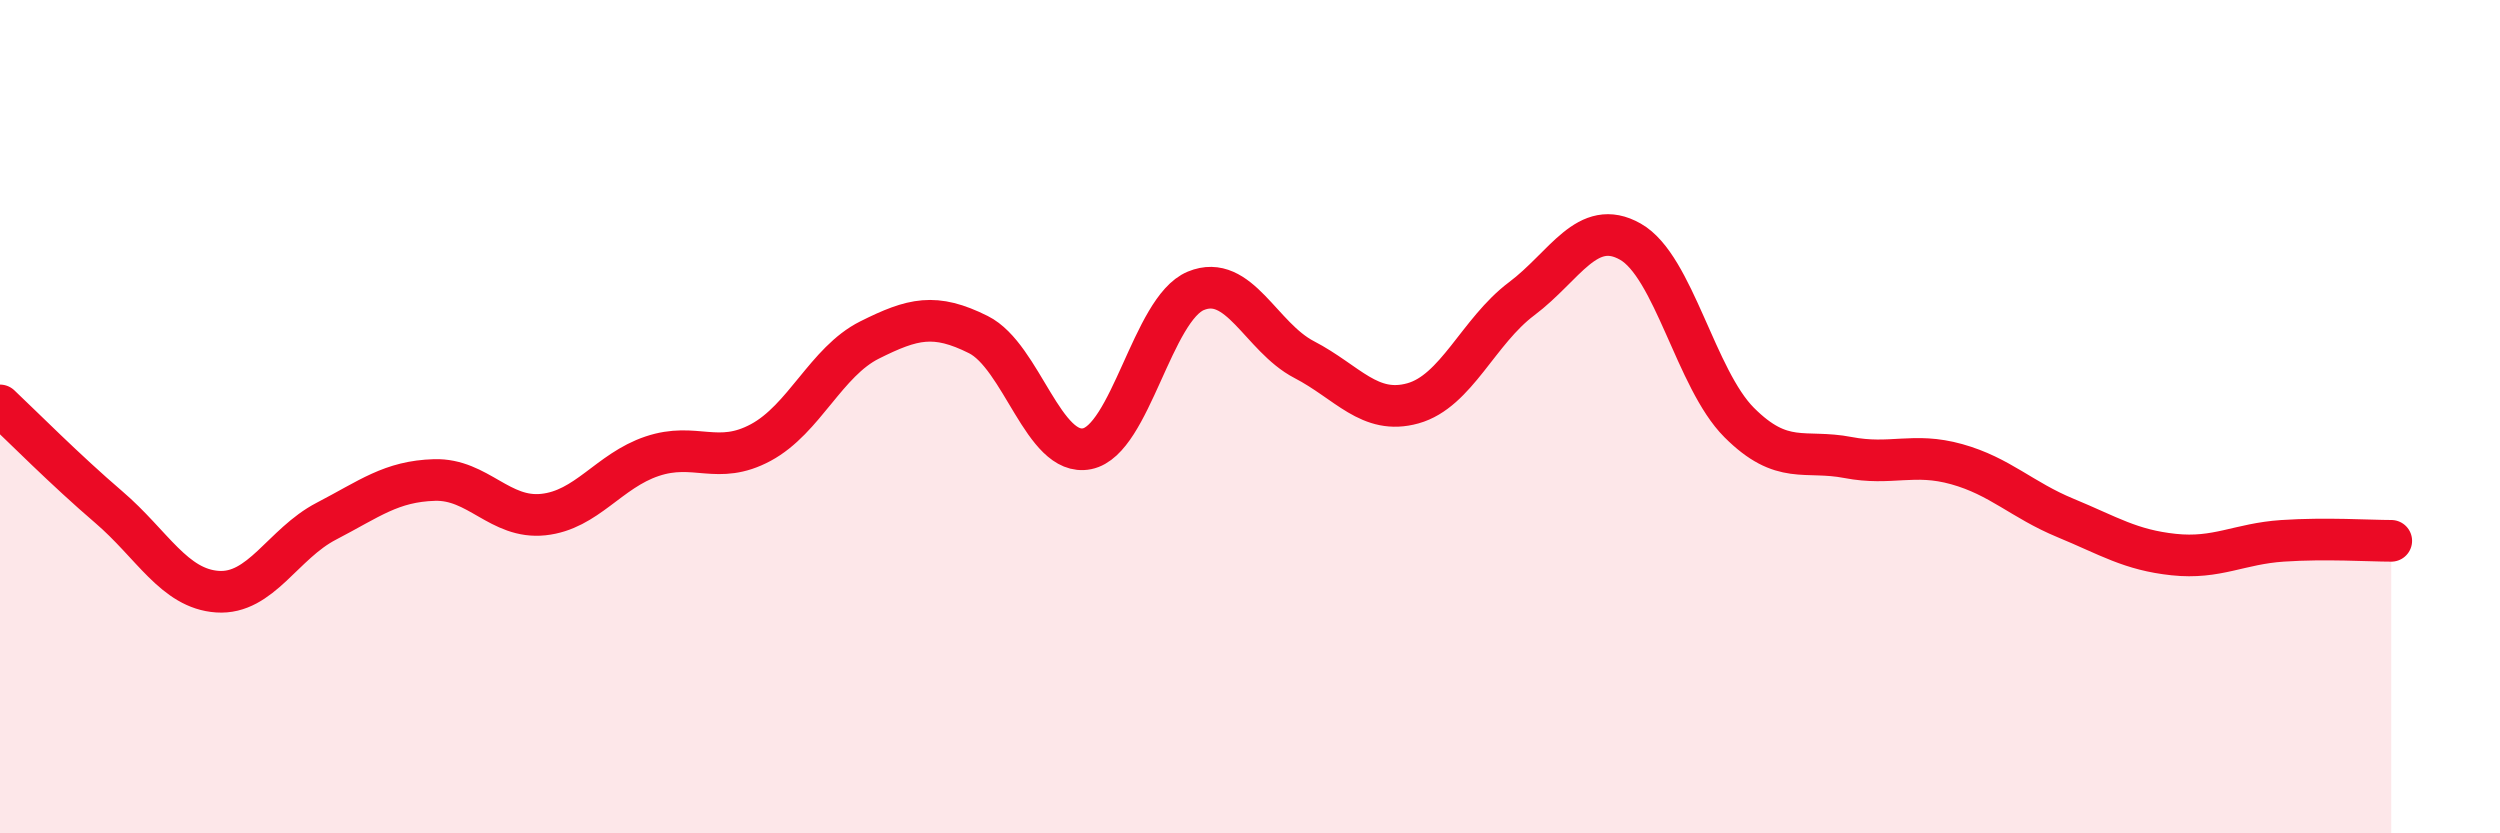 
    <svg width="60" height="20" viewBox="0 0 60 20" xmlns="http://www.w3.org/2000/svg">
      <path
        d="M 0,9.73 C 0.52,10.22 1.57,11.28 2.61,12.17 C 3.65,13.06 4.18,14.13 5.22,14.2 C 6.26,14.27 6.79,13.05 7.83,12.51 C 8.87,11.97 9.39,11.55 10.43,11.52 C 11.47,11.49 12,12.46 13.04,12.35 C 14.08,12.24 14.61,11.3 15.65,10.95 C 16.69,10.6 17.22,11.18 18.26,10.62 C 19.3,10.06 19.83,8.68 20.87,8.16 C 21.91,7.64 22.44,7.51 23.48,8.03 C 24.52,8.55 25.05,10.98 26.09,10.77 C 27.13,10.56 27.66,7.41 28.7,6.98 C 29.74,6.55 30.26,8.09 31.3,8.63 C 32.34,9.17 32.87,9.97 33.91,9.68 C 34.95,9.39 35.48,7.95 36.52,7.17 C 37.56,6.39 38.09,5.21 39.13,5.8 C 40.17,6.39 40.7,9.1 41.74,10.14 C 42.78,11.18 43.31,10.78 44.35,10.98 C 45.39,11.18 45.92,10.85 46.96,11.14 C 48,11.43 48.53,12 49.57,12.43 C 50.61,12.86 51.13,13.2 52.17,13.31 C 53.21,13.42 53.74,13.05 54.78,12.98 C 55.82,12.91 56.87,12.98 57.39,12.98L57.39 20L0 20Z"
        fill="#EB0A25"
        opacity="0.1"
        stroke-linecap="round"
        stroke-linejoin="round"
      />
      <path
        d="M 0,9.73 C 0.52,10.22 1.57,11.28 2.61,12.17 C 3.65,13.06 4.18,14.13 5.22,14.2 C 6.26,14.27 6.79,13.05 7.83,12.51 C 8.87,11.97 9.39,11.55 10.43,11.52 C 11.47,11.49 12,12.46 13.04,12.35 C 14.08,12.24 14.61,11.3 15.65,10.95 C 16.69,10.6 17.22,11.18 18.26,10.62 C 19.3,10.06 19.83,8.68 20.87,8.16 C 21.91,7.64 22.44,7.51 23.48,8.03 C 24.52,8.55 25.05,10.98 26.09,10.77 C 27.13,10.56 27.66,7.41 28.7,6.98 C 29.74,6.55 30.26,8.09 31.3,8.63 C 32.34,9.17 32.87,9.97 33.91,9.68 C 34.95,9.39 35.48,7.95 36.52,7.17 C 37.56,6.39 38.09,5.21 39.13,5.8 C 40.17,6.39 40.7,9.1 41.74,10.14 C 42.78,11.18 43.31,10.78 44.35,10.98 C 45.39,11.18 45.92,10.85 46.96,11.14 C 48,11.43 48.53,12 49.57,12.43 C 50.61,12.86 51.13,13.2 52.17,13.31 C 53.21,13.42 53.74,13.05 54.78,12.98 C 55.82,12.91 56.87,12.98 57.39,12.98"
        stroke="#EB0A25"
        stroke-width="1"
        fill="none"
        stroke-linecap="round"
        stroke-linejoin="round"
      />
    </svg>
  